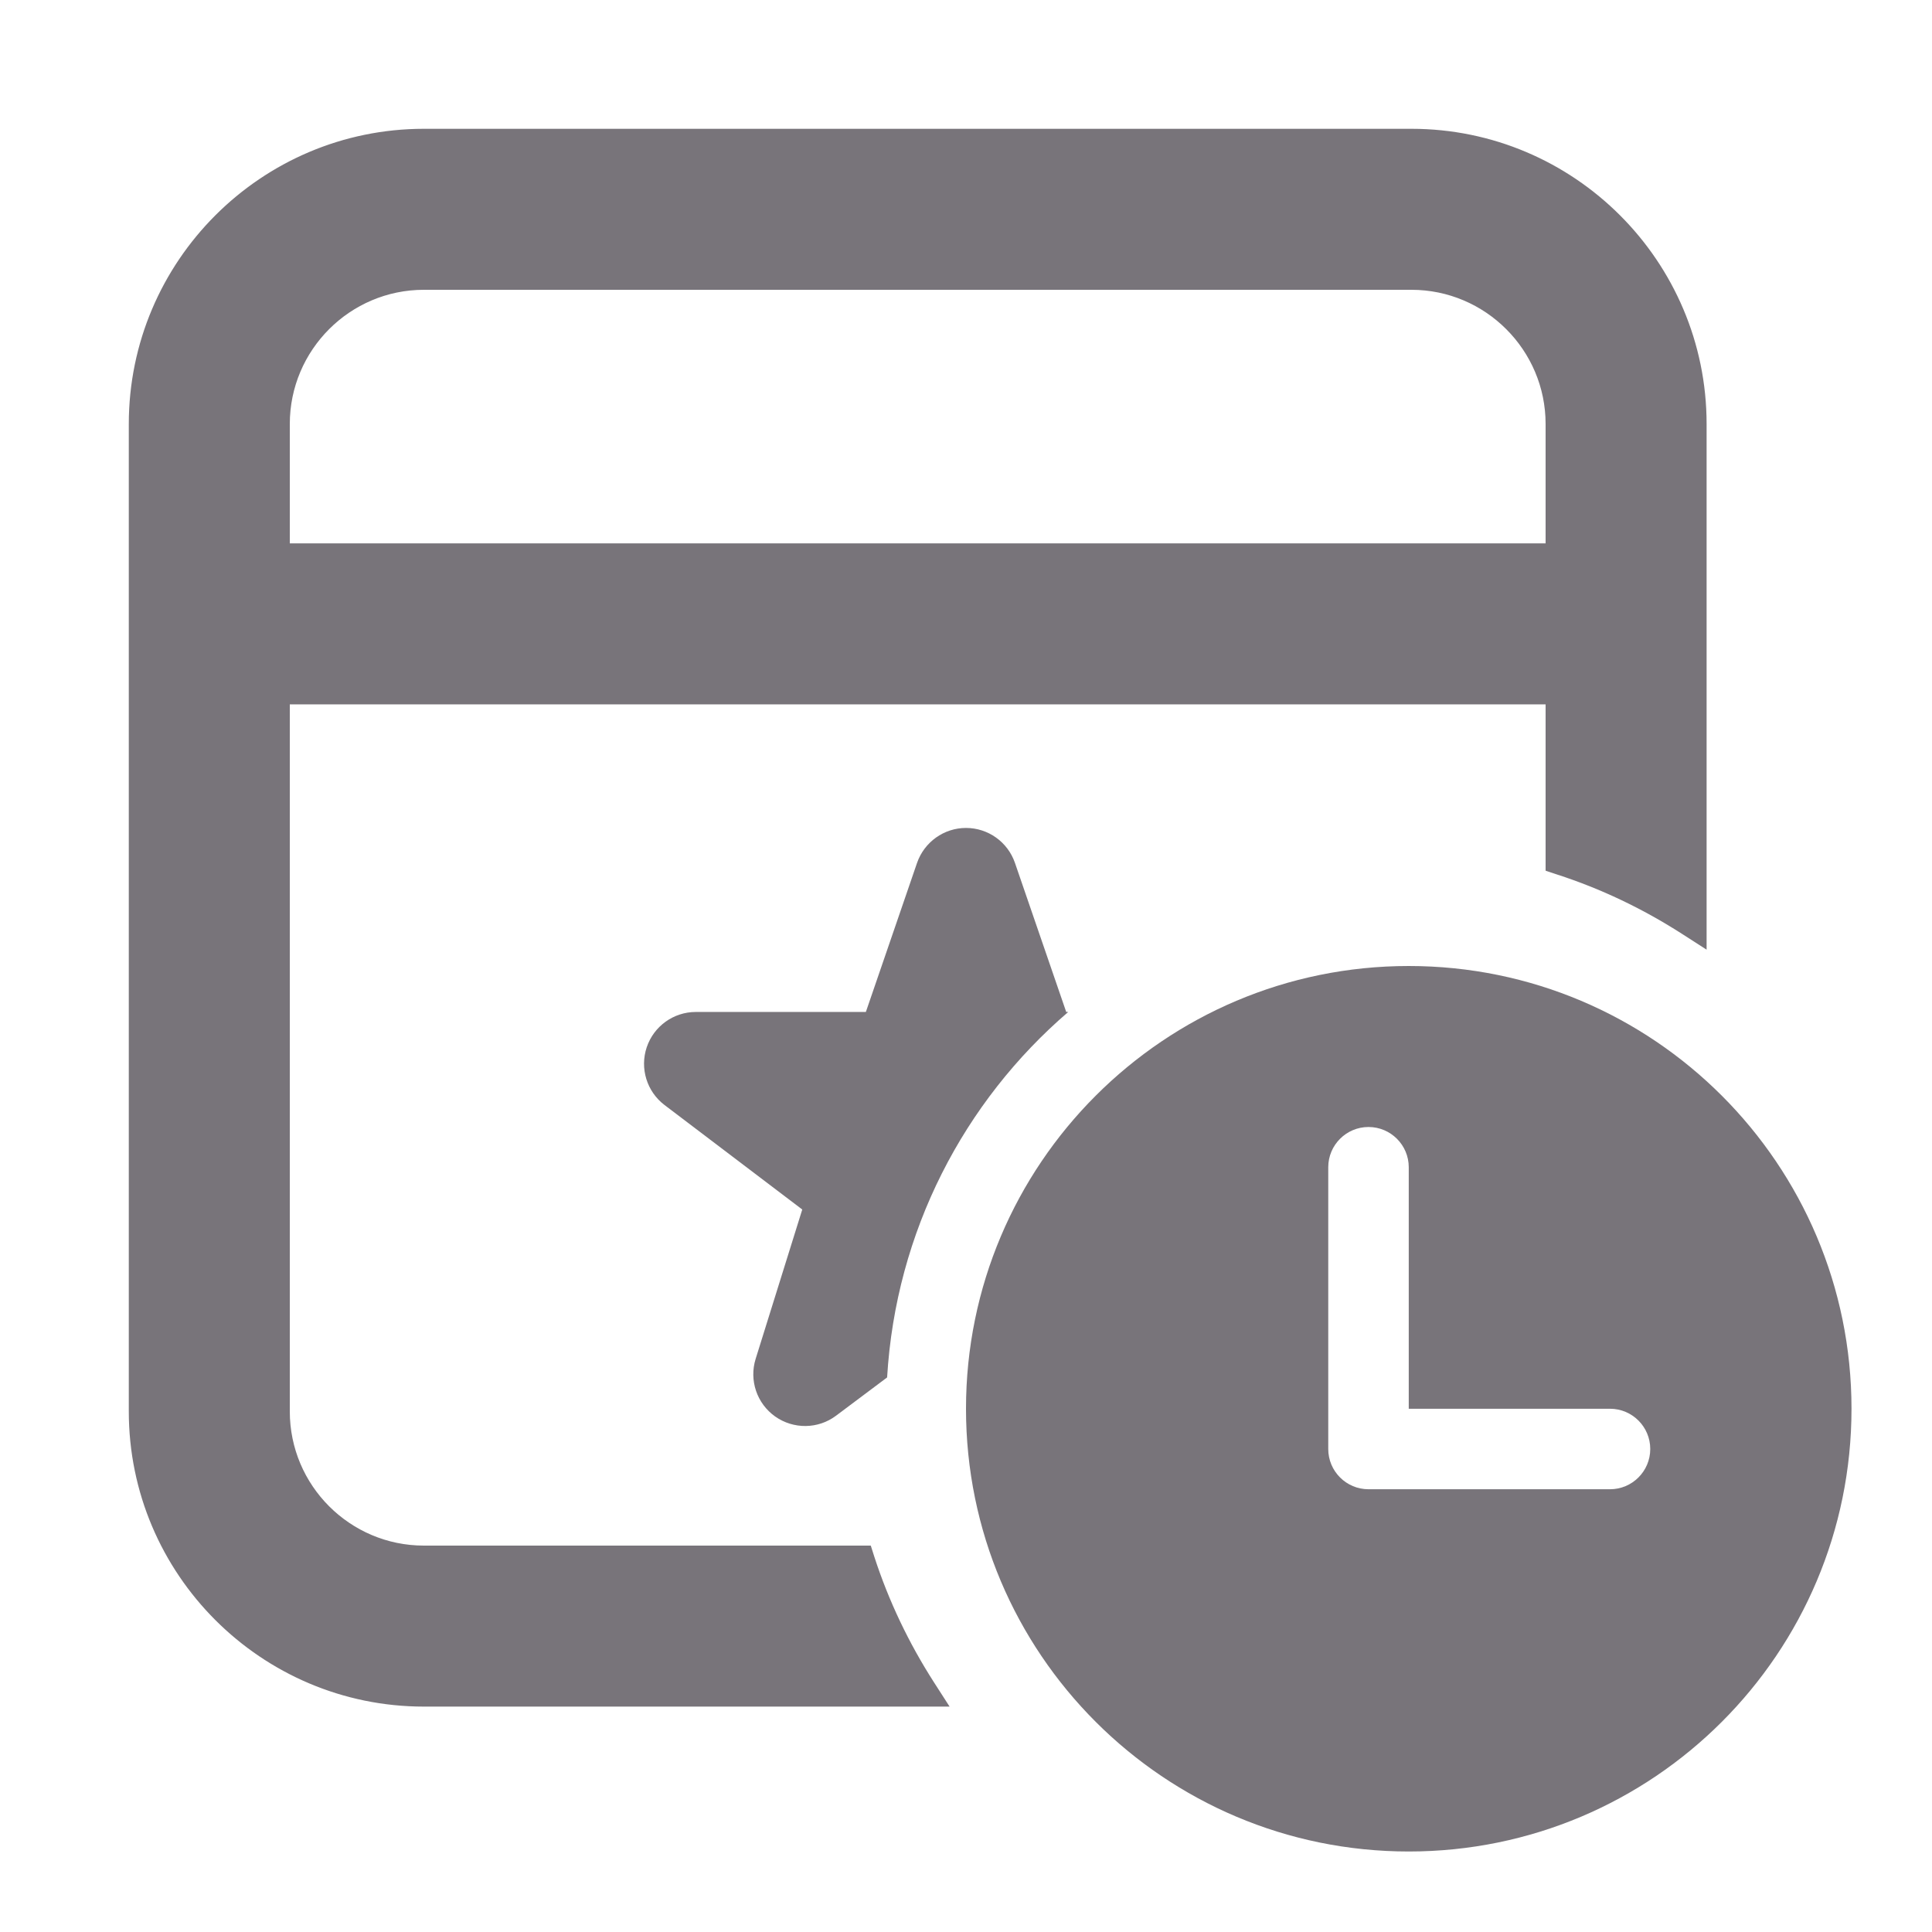 <svg width="24" height="24" viewBox="0 0 24 24" fill="none" xmlns="http://www.w3.org/2000/svg">
<path d="M13.27 12.571H13.245L12.608 10.719C12.519 10.46 12.275 10.285 12 10.285C11.726 10.285 11.482 10.46 11.392 10.719L10.756 12.571H8.643C8.367 12.571 8.122 12.748 8.034 13.009C7.946 13.271 8.035 13.56 8.255 13.727L9.966 15.025L9.387 16.88C9.304 17.146 9.402 17.435 9.629 17.596C9.857 17.757 10.163 17.754 10.386 17.586L11.02 17.111C11.128 15.296 11.975 13.684 13.27 12.571Z" fill="#78747A"/>
<path d="M2.4 7.75H20.4" stroke="#78747A" stroke-width="2" stroke-miterlimit="10"/>
<path d="M10.766 19.369L10.744 19.3H10.671H5.266C4.292 19.3 3.5 18.508 3.5 17.533V5.267C3.5 4.293 4.292 3.5 5.266 3.5H17.533C18.507 3.5 19.3 4.293 19.3 5.267V10.671V10.744L19.369 10.767C19.93 10.948 20.458 11.202 20.946 11.515L21.1 11.614V11.431V5.267C21.1 3.3 19.5 1.7 17.533 1.7H5.266C3.3 1.7 1.7 3.3 1.7 5.267V17.533C1.7 19.5 3.3 21.1 5.266 21.1H11.43H11.613L11.514 20.946C11.202 20.459 10.948 19.93 10.766 19.369Z" fill="#78747A" stroke="#78747A" stroke-width="0.2"/>
<path d="M17.5 12C14.463 12 12 14.463 12 17.5C12 20.538 14.463 23 17.5 23C20.538 23 23 20.538 23 17.5C23 14.463 20.538 12 17.5 12ZM20 18.5H17C16.724 18.5 16.5 18.276 16.5 18V14.5C16.5 14.224 16.724 14 17 14C17.276 14 17.5 14.224 17.5 14.5V17.5H20C20.276 17.5 20.5 17.724 20.5 18C20.5 18.276 20.276 18.5 20 18.5Z" fill="#78747A"/>
</svg>
